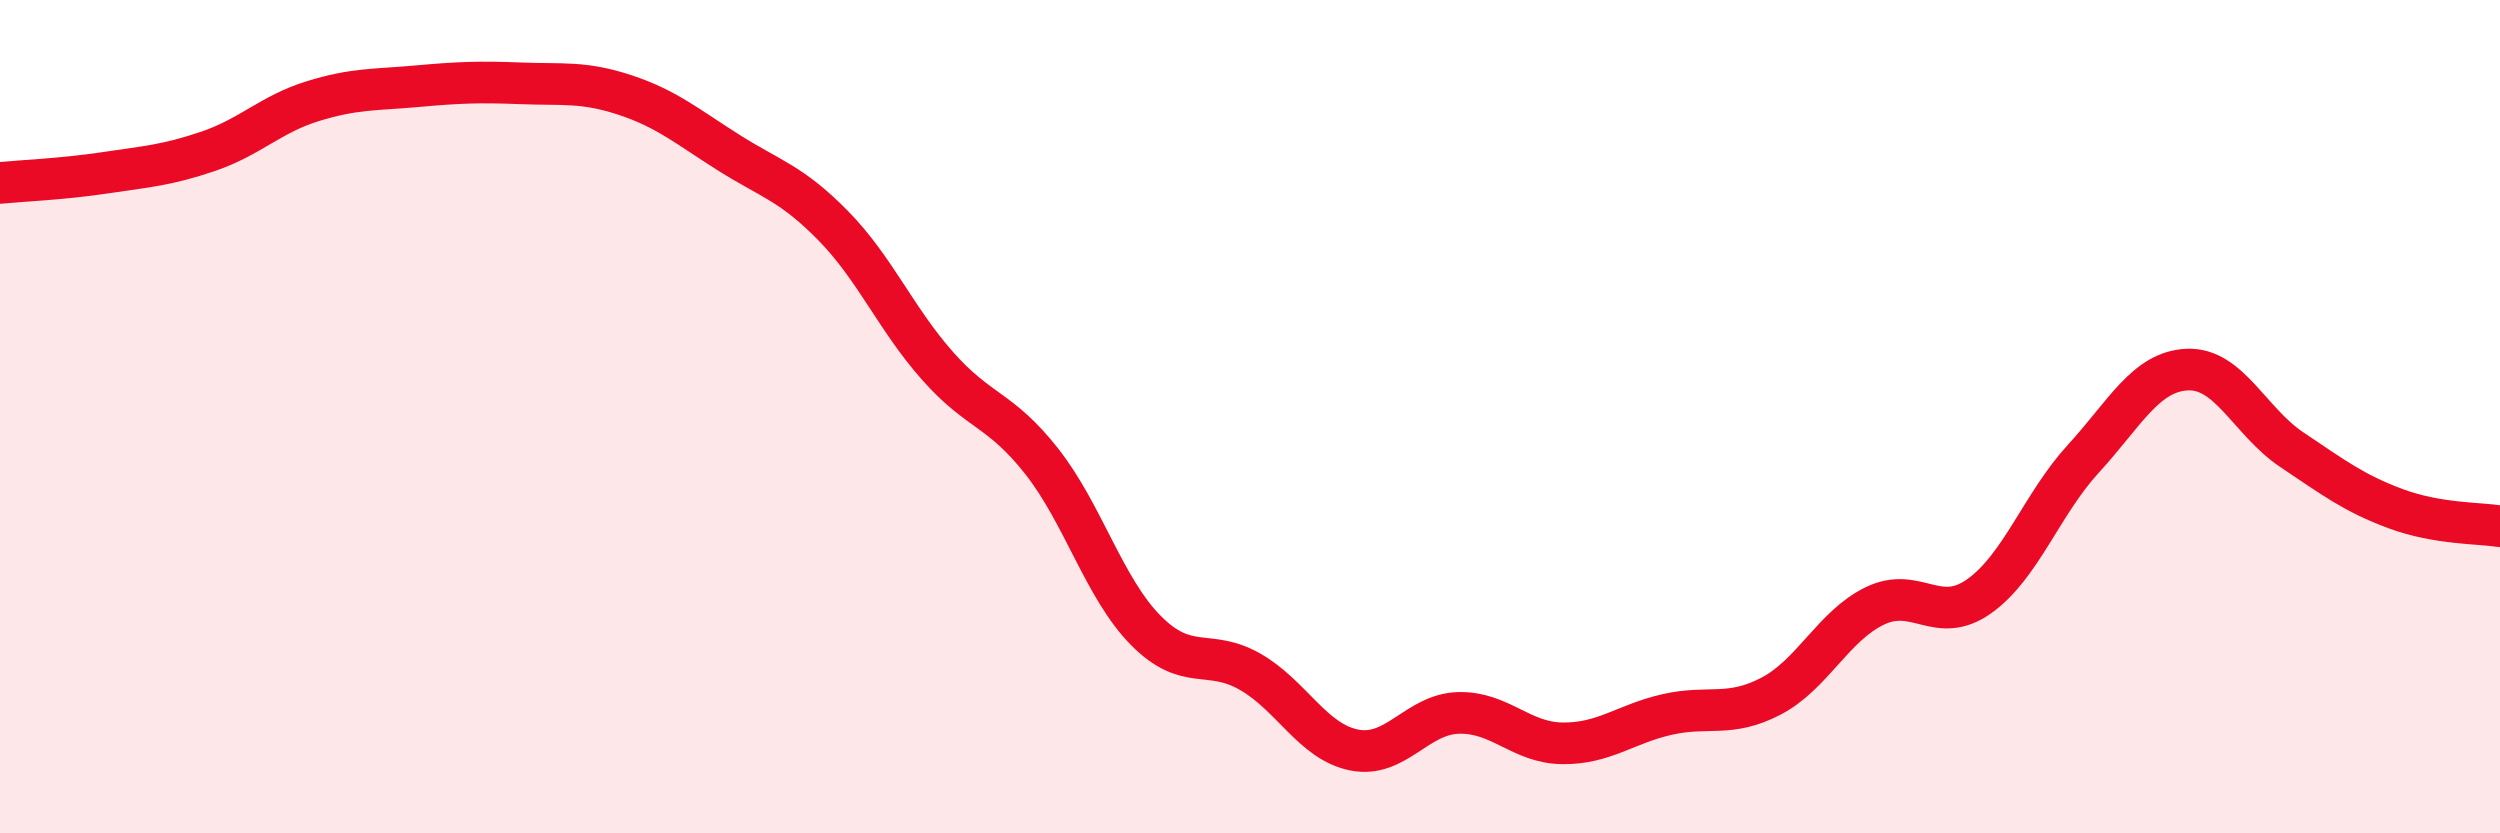 
    <svg width="60" height="20" viewBox="0 0 60 20" xmlns="http://www.w3.org/2000/svg">
      <path
        d="M 0,4.39 C 0.5,4.34 1.5,4.3 2.5,4.15 C 3.5,4 4,3.97 5,3.63 C 6,3.29 6.5,2.74 7.5,2.43 C 8.5,2.12 9,2.16 10,2.07 C 11,1.98 11.5,1.96 12.5,2 C 13.5,2.04 14,1.95 15,2.28 C 16,2.61 16.5,3.04 17.5,3.67 C 18.5,4.3 19,4.4 20,5.42 C 21,6.44 21.5,7.65 22.5,8.78 C 23.5,9.91 24,9.8 25,11.07 C 26,12.34 26.5,14.12 27.5,15.13 C 28.5,16.14 29,15.55 30,16.12 C 31,16.69 31.5,17.8 32.5,18 C 33.5,18.2 34,17.14 35,17.11 C 36,17.08 36.5,17.83 37.5,17.84 C 38.5,17.85 39,17.38 40,17.15 C 41,16.92 41.5,17.23 42.5,16.71 C 43.5,16.19 44,15.02 45,14.54 C 46,14.06 46.5,15.02 47.5,14.31 C 48.5,13.6 49,12.1 50,11.01 C 51,9.92 51.5,8.91 52.5,8.87 C 53.5,8.83 54,10.12 55,10.79 C 56,11.46 56.5,11.84 57.5,12.21 C 58.5,12.58 59.5,12.55 60,12.63L60 20L0 20Z"
        fill="#EB0A25"
        opacity="0.1"
        stroke-linecap="round"
        stroke-linejoin="round"
      />
      <path
        d="M 0,4.39 C 0.5,4.34 1.5,4.3 2.5,4.15 C 3.5,4 4,3.97 5,3.63 C 6,3.29 6.5,2.74 7.5,2.43 C 8.5,2.12 9,2.16 10,2.07 C 11,1.98 11.5,1.96 12.5,2 C 13.5,2.04 14,1.95 15,2.28 C 16,2.61 16.5,3.04 17.5,3.67 C 18.5,4.3 19,4.4 20,5.42 C 21,6.44 21.5,7.65 22.5,8.78 C 23.5,9.91 24,9.8 25,11.07 C 26,12.34 26.5,14.12 27.5,15.13 C 28.5,16.14 29,15.55 30,16.12 C 31,16.69 31.5,17.8 32.5,18 C 33.5,18.2 34,17.14 35,17.11 C 36,17.08 36.5,17.83 37.5,17.84 C 38.5,17.85 39,17.38 40,17.15 C 41,16.92 41.5,17.23 42.5,16.71 C 43.5,16.19 44,15.02 45,14.54 C 46,14.06 46.5,15.02 47.5,14.31 C 48.5,13.6 49,12.1 50,11.01 C 51,9.92 51.5,8.91 52.5,8.87 C 53.5,8.83 54,10.12 55,10.79 C 56,11.46 56.5,11.84 57.5,12.21 C 58.5,12.58 59.5,12.55 60,12.63"
        stroke="#EB0A25"
        stroke-width="1"
        fill="none"
        stroke-linecap="round"
        stroke-linejoin="round"
      />
    </svg>
  